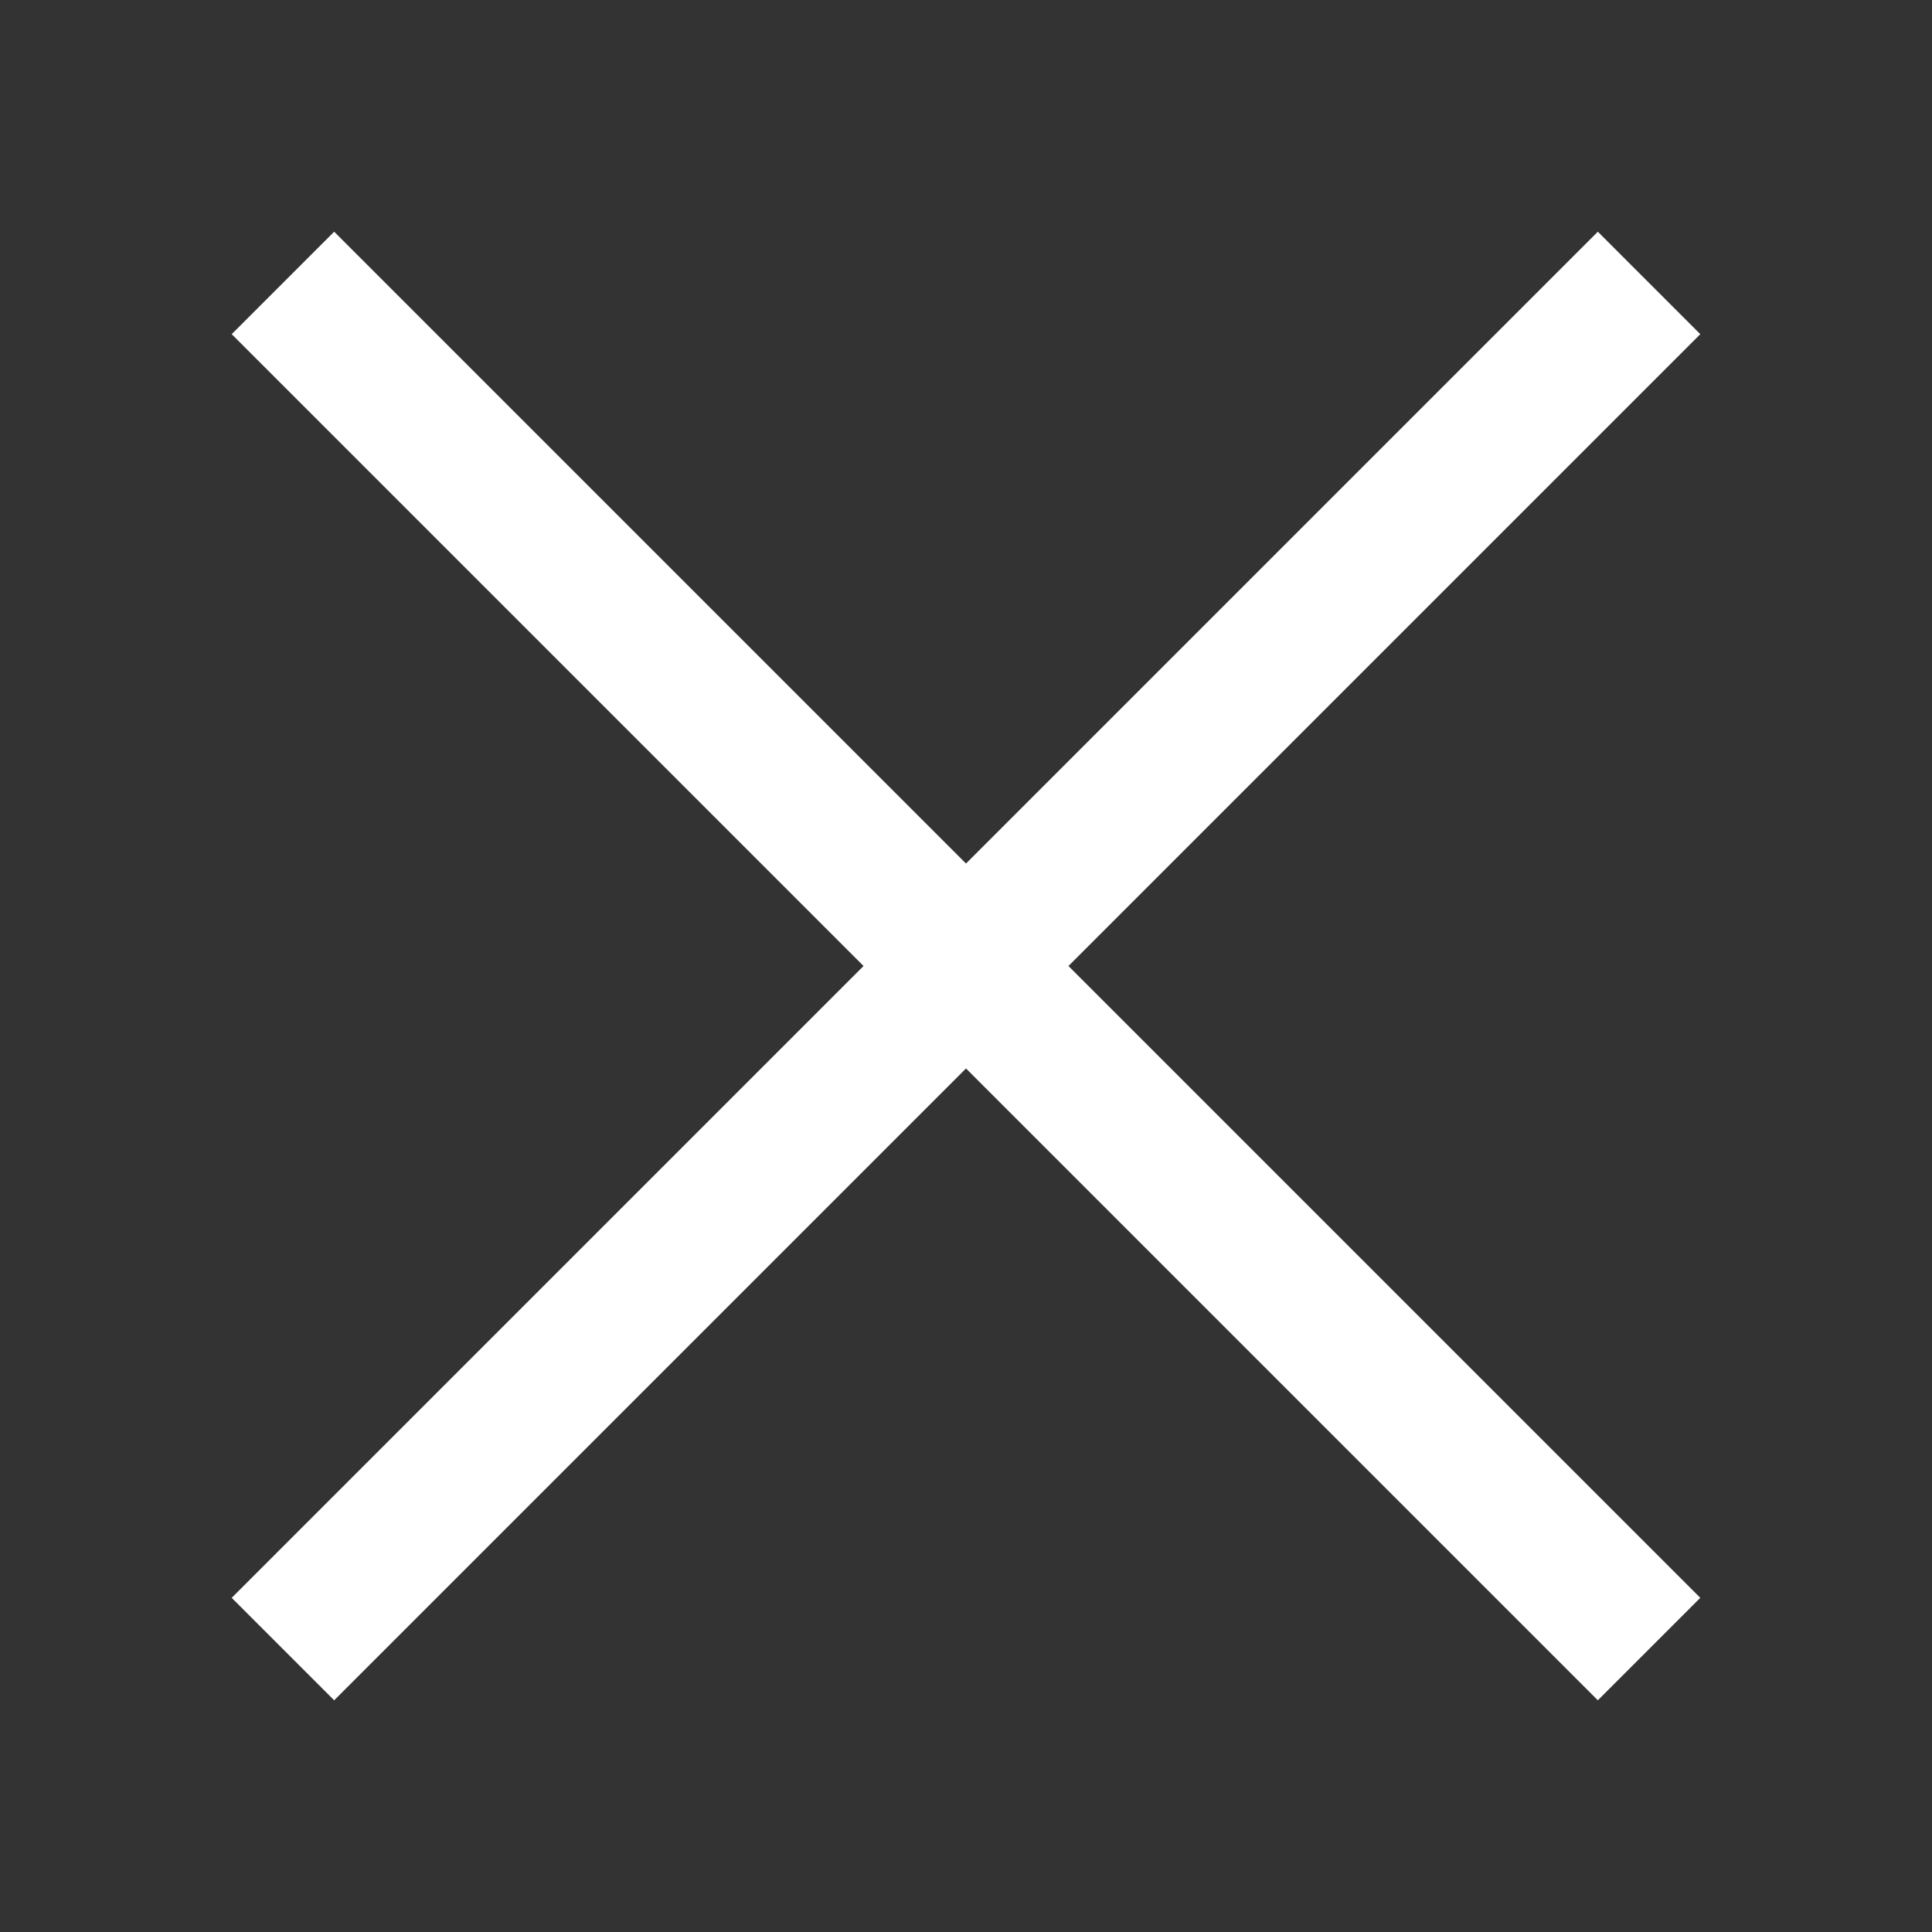 <?xml version="1.0" encoding="UTF-8"?> <svg xmlns="http://www.w3.org/2000/svg" width="40" height="40" viewBox="0 0 40 40" fill="none"><rect x="0" y="0" width="40" height="40" fill="#333333" stroke="none"/><path d="M5.858 5.858L34.142 34.142" stroke="white" stroke-width="3"></path><path d="M5.858 34.142L34.142 5.858" stroke="white" stroke-width="3"></path></svg> 